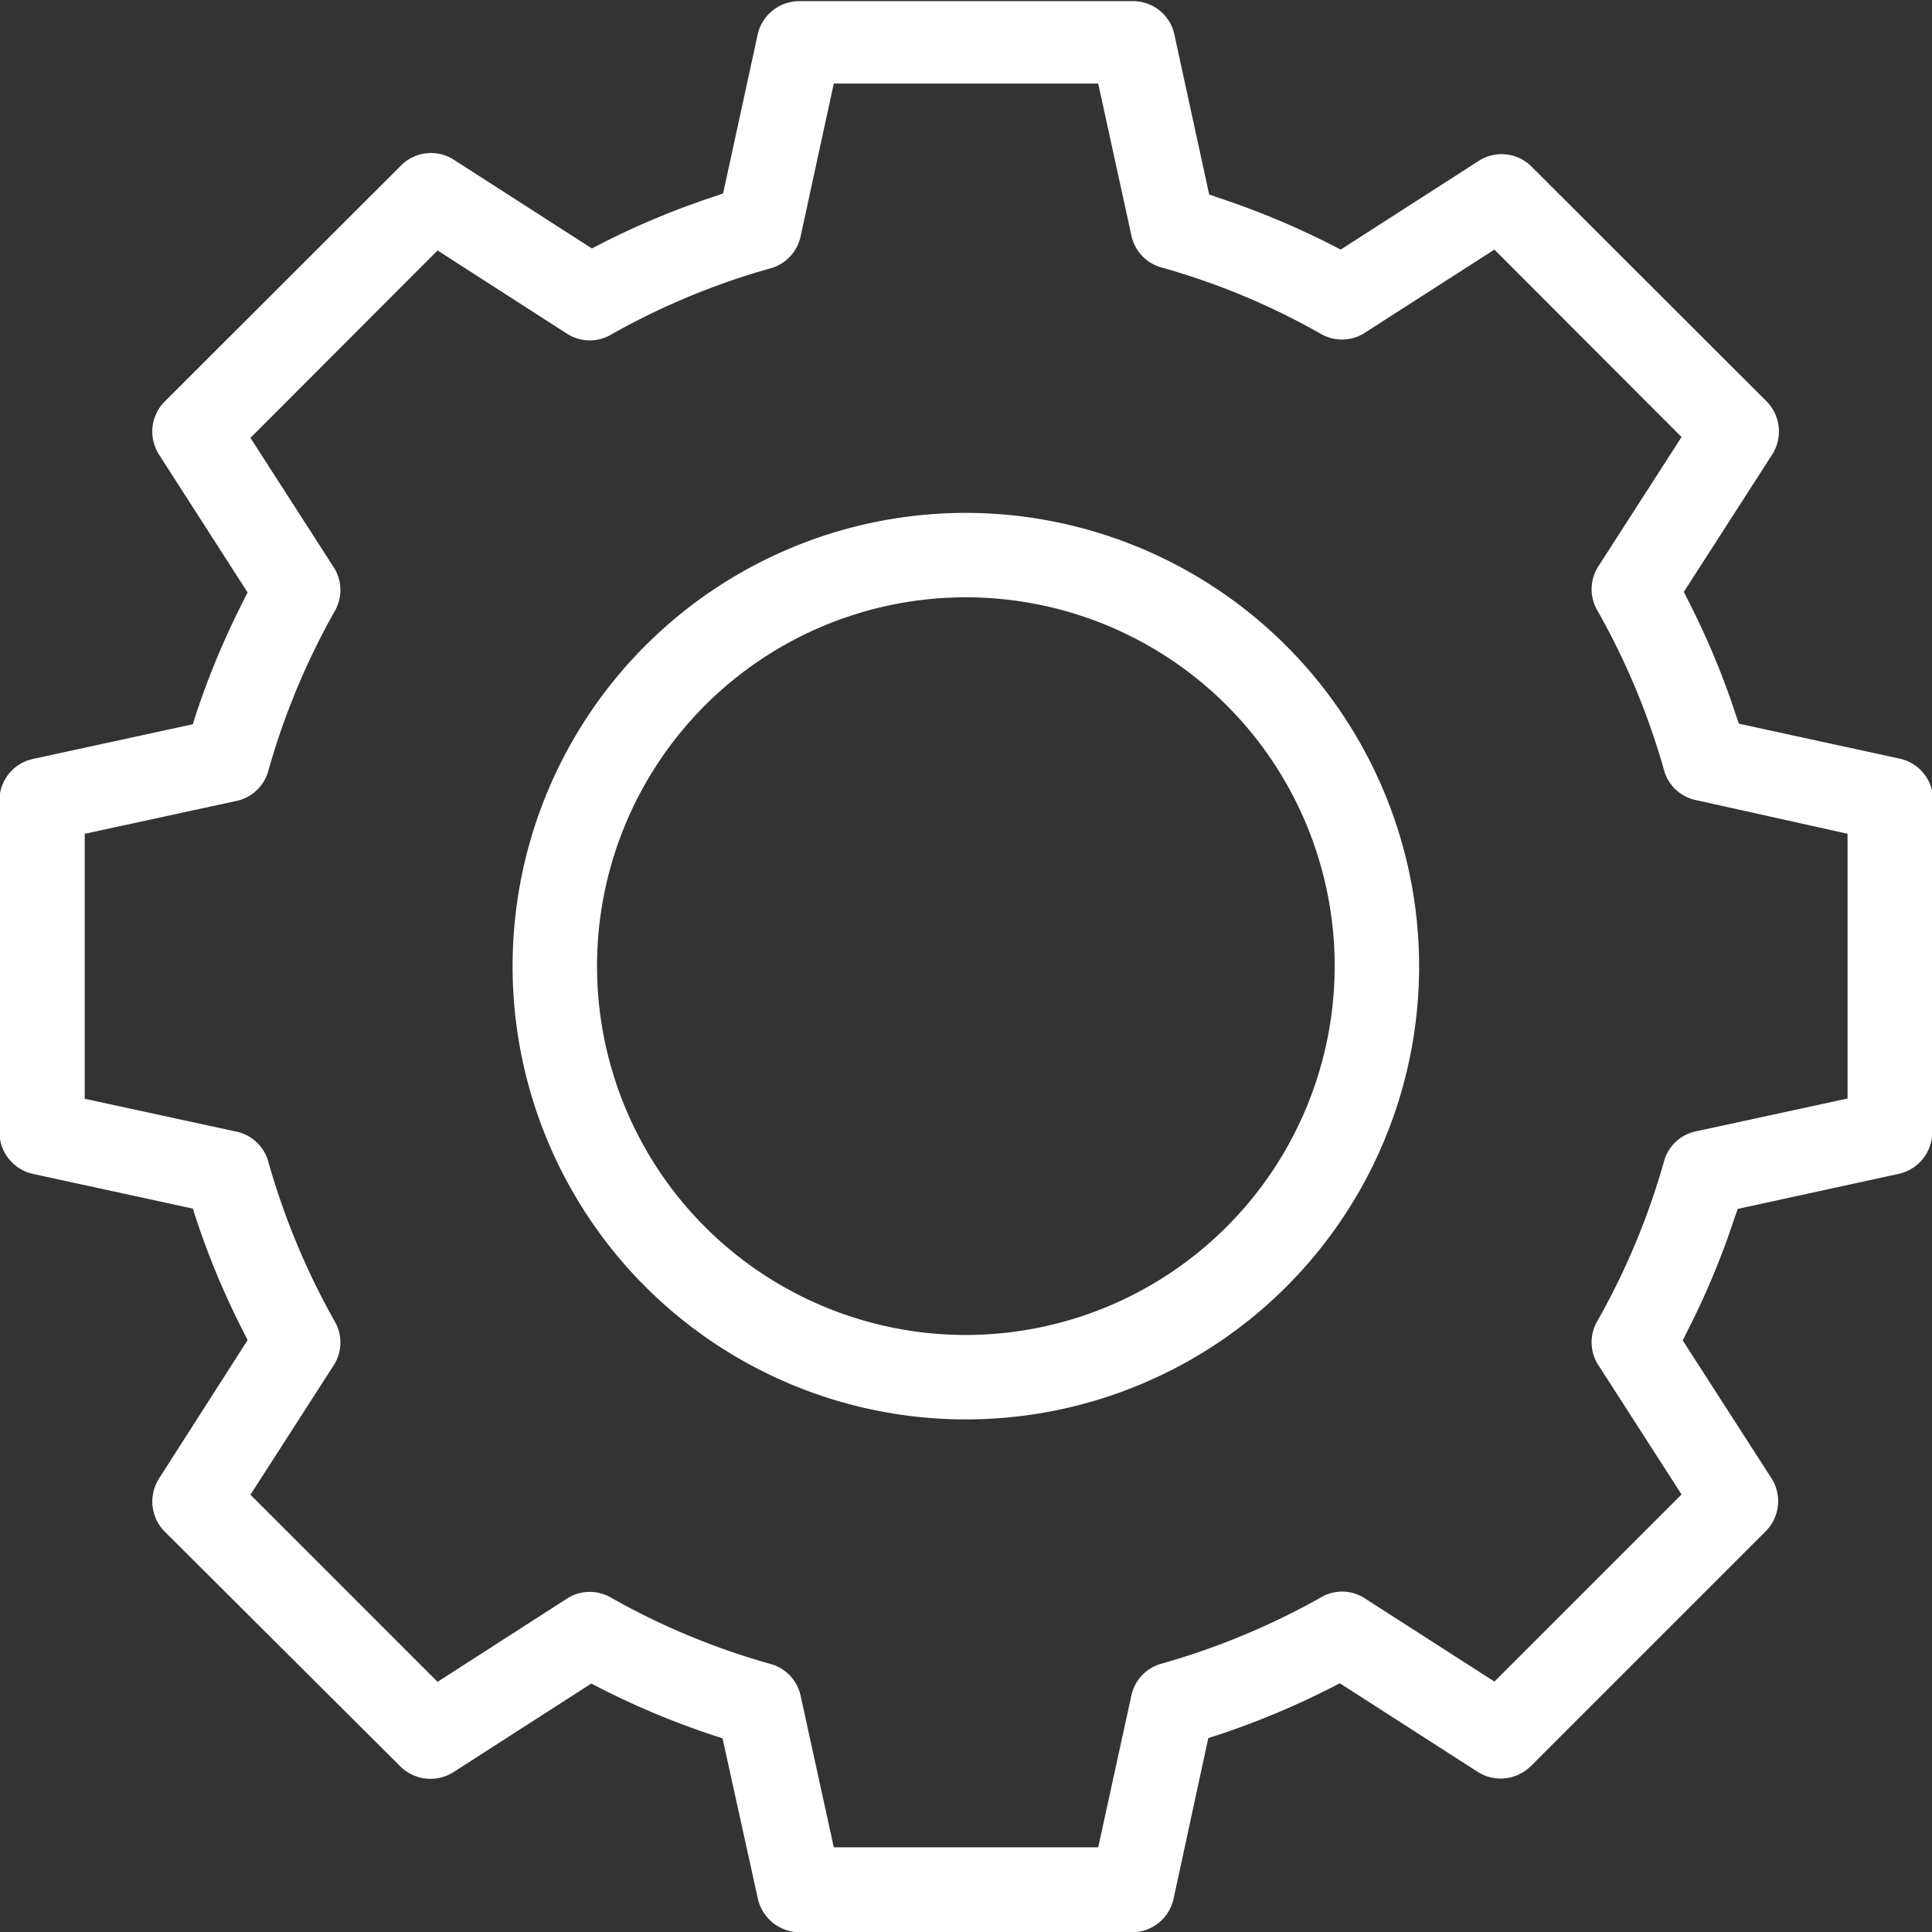 <svg xmlns="http://www.w3.org/2000/svg" xmlns:xlink="http://www.w3.org/1999/xlink" viewBox="0 0 67.73 67.74"><rect x="0" y="0" width="67.73" height="67.74" fill="#333333" stroke="none"/><defs><style>.cls-1{fill:none;}.cls-2{clip-path:url(#clip-path);}.cls-3{fill:#fff;}</style><clipPath id="clip-path" transform="translate(-29.43 -27.07)"><rect class="cls-1" width="125.75" height="124.94"/></clipPath></defs><g id="Capa_2" data-name="Capa 2"><g id="Capa_1-2" data-name="Capa 1"><g class="cls-2"><path class="cls-3" d="M63.29,73.87A12.93,12.93,0,1,1,76.22,60.94,12.94,12.94,0,0,1,63.29,73.87m0-28.82A15.89,15.89,0,1,0,79.18,60.94,15.91,15.91,0,0,0,63.29,45.05" transform="translate(-29.43 -27.07)"/><path class="cls-3" d="M94.2,65.58l-5.31,1.15a1.47,1.47,0,0,0-1.11,1,25.18,25.18,0,0,1-2.34,5.63,1.48,1.48,0,0,0,0,1.53l2.94,4.57-6.56,6.56-4.58-2.94a1.46,1.46,0,0,0-1.52,0,25.54,25.54,0,0,1-5.63,2.33,1.48,1.48,0,0,0-1,1.11l-1.16,5.31H58.66L57.5,86.53a1.48,1.48,0,0,0-1-1.11,25.15,25.15,0,0,1-5.63-2.33,1.48,1.48,0,0,0-1.53,0l-4.57,2.94-6.56-6.56,2.94-4.57a1.48,1.48,0,0,0,0-1.53,25.63,25.63,0,0,1-2.33-5.63,1.48,1.48,0,0,0-1.11-1l-5.31-1.15V56.3l5.31-1.15a1.48,1.48,0,0,0,1.11-1,25.43,25.43,0,0,1,2.33-5.63,1.48,1.48,0,0,0,0-1.53l-2.94-4.57,6.56-6.57,4.57,2.94a1.48,1.48,0,0,0,1.53,0,25.15,25.15,0,0,1,5.63-2.33,1.49,1.49,0,0,0,1-1.12L58.66,30h9.27l1.16,5.31a1.48,1.48,0,0,0,1,1.12,24.88,24.88,0,0,1,5.62,2.33,1.48,1.48,0,0,0,1.53,0l4.58-2.94,6.56,6.57-2.94,4.57a1.48,1.48,0,0,0,0,1.53,25.26,25.26,0,0,1,2.34,5.63,1.47,1.47,0,0,0,1.11,1L94.2,56.3Zm3,1.19V55.11A1.49,1.49,0,0,0,96,53.66l-5.61-1.22-.11-.32a27.69,27.69,0,0,0-1.67-4l-.15-.3L91.56,43a1.5,1.5,0,0,0-.19-1.85l-8.25-8.24a1.48,1.48,0,0,0-1.85-.2l-4.84,3.11-.29-.15a28.28,28.28,0,0,0-4-1.67l-.32-.11-1.22-5.61a1.48,1.48,0,0,0-1.44-1.17H57.46A1.5,1.5,0,0,0,56,28.24l-1.22,5.61-.31.11a27.81,27.81,0,0,0-4,1.67l-.29.15-4.84-3.11a1.48,1.48,0,0,0-1.85.2l-8.25,8.24A1.5,1.5,0,0,0,35,43l3.11,4.84-.15.3a28.16,28.16,0,0,0-1.67,4l-.1.32-5.62,1.22a1.49,1.49,0,0,0-1.16,1.45V66.77a1.5,1.5,0,0,0,1.16,1.45l5.62,1.22.1.31a27.81,27.81,0,0,0,1.67,4l.15.3L35,78.91a1.5,1.5,0,0,0,.2,1.85L43.47,89a1.5,1.5,0,0,0,1.85.2l4.84-3.11.29.15a28.28,28.28,0,0,0,4,1.67l.31.1L56,93.64a1.51,1.51,0,0,0,1.45,1.17H69.13a1.49,1.49,0,0,0,1.44-1.17L71.79,88l.32-.1a28.77,28.77,0,0,0,4-1.67l.29-.15,4.84,3.11a1.5,1.5,0,0,0,1.85-.2l8.25-8.25a1.49,1.49,0,0,0,.19-1.85l-3.11-4.83.15-.3a27.81,27.81,0,0,0,1.67-4l.11-.31L96,68.22a1.5,1.5,0,0,0,1.17-1.45" transform="translate(-29.43 -27.07)"/></g></g></g></svg>